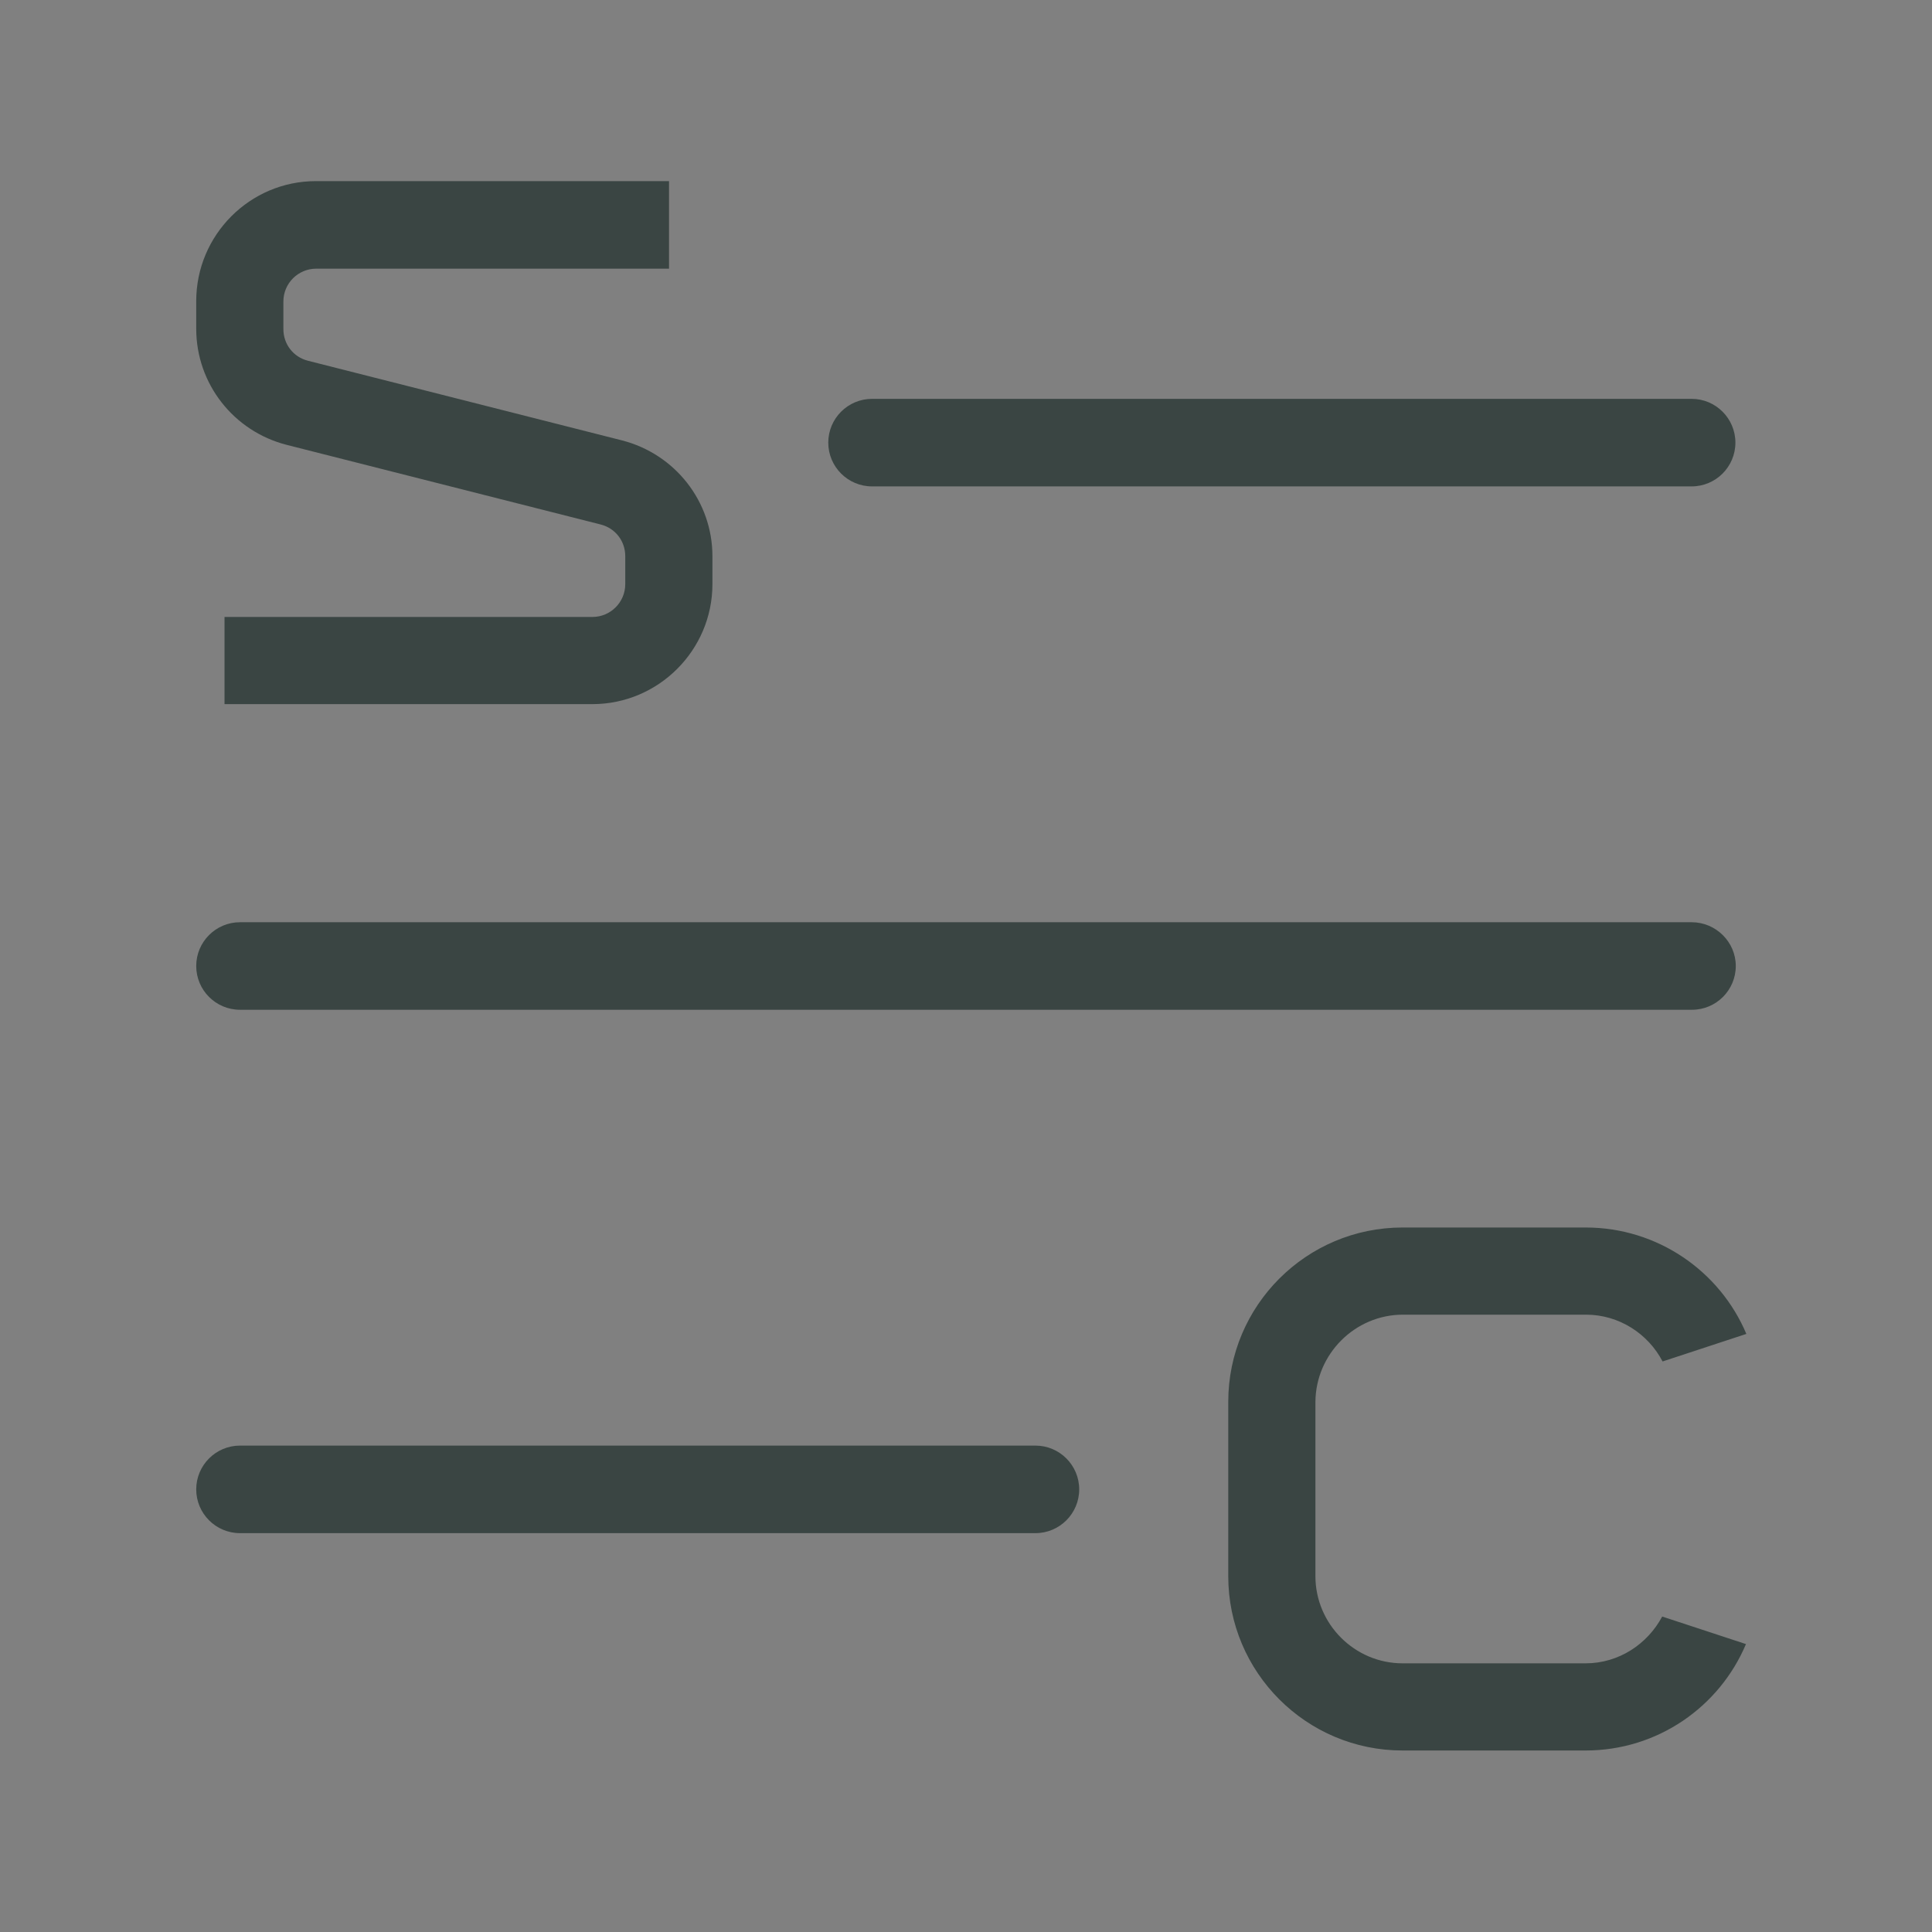 <?xml version="1.0" encoding="utf-8"?>
<!-- Generator: Adobe Illustrator 23.0.6, SVG Export Plug-In . SVG Version: 6.00 Build 0)  -->
<svg version="1.1" id="Ebene_1" xmlns="http://www.w3.org/2000/svg" xmlns:xlink="http://www.w3.org/1999/xlink" x="0px" y="0px"
	 viewBox="0 0 512 512" style="enable-background:new 0 0 512 512;" xml:space="preserve">
<rect x="0" y="0" width="512" height="512" fill="#808080" stroke="none"/>
<style type="text/css">
	.st0{opacity:0.1;fill:#FFFFFF;}
	.st1{fill:#3A4543;}
</style>
<path class="st0" d="M157.1,1.4C157.1,1.4,157.1,1.3,157.1,1.4C157,1.3,157,1.3,157.1,1.4C157,1.3,157,1.4,157.1,1.4z"/>
<path class="st0" d="M156.8,1.3C156.8,1.3,156.8,1.3,156.8,1.3C156.8,1.3,156.8,1.3,156.8,1.3z"/>
<path class="st0" d="M156.9,1.3C156.9,1.3,156.9,1.3,156.9,1.3C156.9,1.3,156.9,1.3,156.9,1.3z"/>
<path class="st0" d="M202,1.1C202,1.1,202,1.1,202,1.1C202,1.1,202,1.1,202,1.1C202,1.1,202,1.1,202,1.1z"/>
<path class="st0" d="M201.8,1C201.8,1,201.8,1,201.8,1C201.8,1,201.8,1,201.8,1z"/>
<path class="st0" d="M201.9,1C201.9,1,201.9,1,201.9,1C201.9,1,201.9,1,201.9,1z"/>
<path class="st0" d="M183.2,9.5L183.2,9.5C183.2,9.5,183.2,9.5,183.2,9.5z"/>
<path class="st0" d="M183,9.6C183,9.6,183,9.6,183,9.6C183,9.6,183,9.6,183,9.6z"/>
<path class="st0" d="M183.1,9.5C183.1,9.5,183.1,9.5,183.1,9.5C183.1,9.5,183.1,9.5,183.1,9.5z"/>
<path class="st0" d="M183,9.7C183,9.7,183,9.7,183,9.7C183,9.8,183,9.8,183,9.7C183,9.8,183,9.8,183,9.7z"/>
<path class="st0" d="M234,0.5C234,0.5,234,0.5,234,0.5C234,0.5,234,0.5,234,0.5C234,0.5,234,0.5,234,0.5z"/>
<path class="st0" d="M233.9,0.5C233.9,0.5,233.9,0.5,233.9,0.5C233.9,0.5,233.9,0.5,233.9,0.5z"/>
<path class="st0" d="M234,0.5C234,0.5,234,0.5,234,0.5C234,0.5,234,0.5,234,0.5z"/>
<polygon class="st0" points="239.5,6.9 239.5,6.9 239.5,6.9 "/>
<path class="st0" d="M224.6,4.7L224.6,4.7C224.6,4.7,224.6,4.7,224.6,4.7z"/>
<path class="st0" d="M224.5,4.8C224.5,4.8,224.5,4.8,224.5,4.8C224.5,4.8,224.5,4.8,224.5,4.8z"/>
<path class="st0" d="M224.6,4.8C224.6,4.8,224.6,4.8,224.6,4.8C224.6,4.8,224.6,4.8,224.6,4.8z"/>
<path class="st0" d="M224.5,4.9C224.5,4.9,224.5,4.9,224.5,4.9C224.5,4.9,224.5,4.9,224.5,4.9C224.5,4.9,224.5,4.9,224.5,4.9z"/>
<path class="st0" d="M157.1,1.4C157.1,1.4,157.1,1.3,157.1,1.4C157,1.3,157,1.3,157.1,1.4C157,1.3,157,1.4,157.1,1.4z"/>
<path class="st0" d="M156.8,1.3C156.8,1.3,156.8,1.3,156.8,1.3C156.8,1.3,156.8,1.3,156.8,1.3z"/>
<path class="st0" d="M156.9,1.3C156.9,1.3,156.9,1.3,156.9,1.3C156.9,1.3,156.9,1.3,156.9,1.3z"/>
<g>
	<g>
		<path class="st1" d="M164.8,116.7L81.6,95.6c-3.9-1-6.5-4.4-6.5-8.4v-7.3c0-4.8,3.9-8.7,8.7-8.7h93.5V48H83.7
			C66.2,48,52,62.3,52,79.8v7.3c0,14.6,9.9,27.2,24,30.8l83.2,21.1c3.9,1,6.5,4.4,6.5,8.4v7.4c0,4.8-3.9,8.7-8.7,8.7H59.5v23.1H157
			c17.5,0,31.8-14.3,31.8-31.8v-7.4C188.8,132.9,178.9,120.3,164.8,116.7z"/>
		<path class="st1" d="M448.3,105.7H231.1c-6.4,0-11.6,5.2-11.6,11.6c0,6.4,5.2,11.6,11.6,11.6h217.2c6.4,0,11.6-5.2,11.6-11.6
			C459.9,110.9,454.7,105.7,448.3,105.7z"/>
		<path class="st1" d="M448.3,244.4H63.6c-6.4,0-11.6,5.2-11.6,11.6s5.2,11.6,11.6,11.6h384.8c6.4,0,11.6-5.2,11.6-11.6
			S454.7,244.4,448.3,244.4z"/>
		<path class="st1" d="M371.8,348.4h48.5c8.8,0,16.5,5.1,20.3,12.4l22.2-7.3c-7-16.6-23.5-28.2-42.6-28.2h-48.5
			c-25.5,0-46.2,20.7-46.2,46.2v46.2c0,25.5,20.7,46.2,46.2,46.2h48.5c19.1,0,35.5-11.6,42.5-28.2l-22.2-7.3
			c-3.9,7.3-11.5,12.4-20.3,12.4h-48.5c-12.7,0-23.1-10.4-23.1-23.1v-46.2C348.7,358.8,359.1,348.4,371.8,348.4z"/>
		<path class="st1" d="M274.4,383.1H63.6c-6.4,0-11.6,5.2-11.6,11.6s5.2,11.6,11.6,11.6h210.8c6.4,0,11.6-5.2,11.6-11.6
			S280.8,383.1,274.4,383.1z"/>
	</g>
</g>
</svg>
